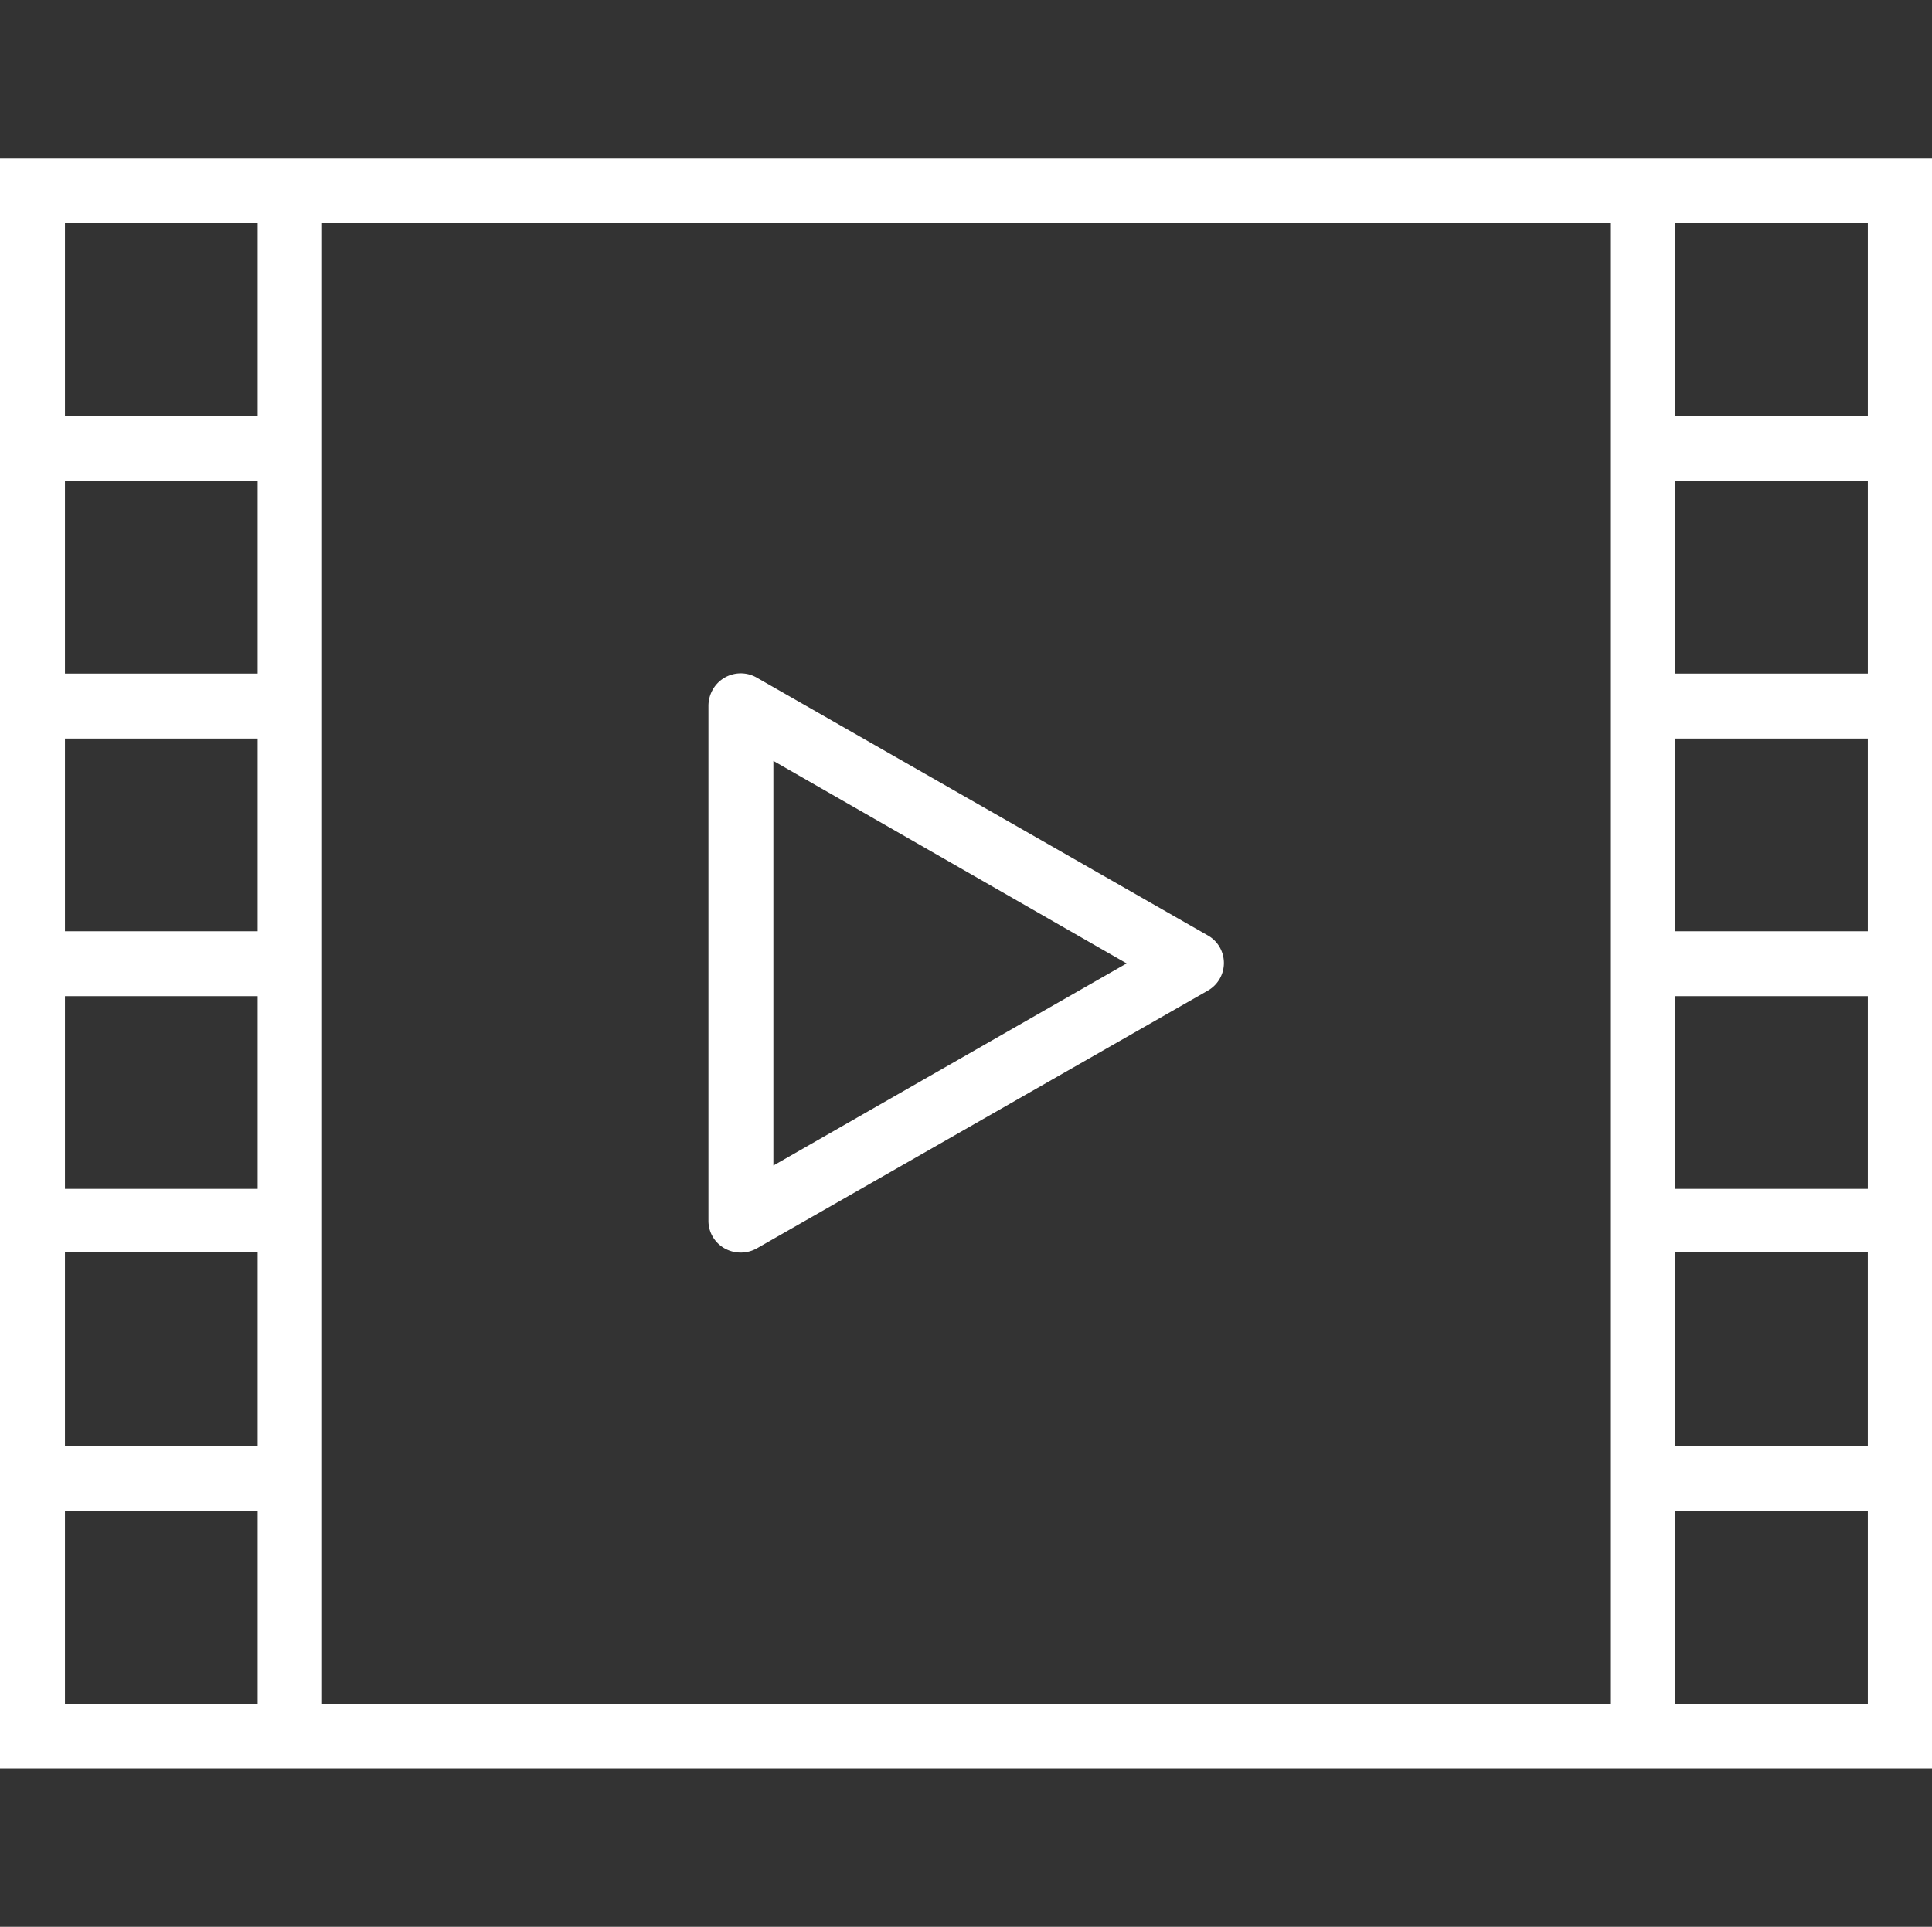 <svg xmlns="http://www.w3.org/2000/svg" viewBox="0 0 100.25 100"><rect x="0" y="0" width="100.25" height="100" fill="#333333" stroke="none"/><defs><style>.cls-1{fill:none;}.cls-2{fill:#fff;}</style></defs><g id="Layer_2" data-name="Layer 2"><rect class="cls-1" x="0.13" width="100" height="100"/></g><g id="Watchlist"><path class="cls-2" d="M83.42,8.23H-.13V91.77H100.13V8.23ZM13.24,88.43h-10v-10h10Zm0-13.37h-10V65h10Zm0-13.36h-10v-10h10Zm0-13.37h-10v-10h10Zm0-13.37h-10v-10h10Zm0-13.37h-10v-10h10ZM83.42,88.43H16.58V11.57H83.42Zm13.37,0h-10v-10h10Zm0-13.37h-10V65h10Zm0-13.36h-10v-10h10Zm0-13.37h-10v-10h10Zm0-13.37h-10v-10h10Zm0-13.37h-10v-10h10Z" transform="translate(0.13)"/><path class="cls-2" d="M63.16,49.16a1.63,1.63,0,0,0-.63-.62L39.14,35.17a1.67,1.67,0,0,0-2.28.61,1.73,1.73,0,0,0-.23.83V63.35a1.64,1.64,0,0,0,.84,1.44,1.71,1.71,0,0,0,1.67,0L62.53,51.42A1.65,1.65,0,0,0,63.16,49.16ZM40,60.49v-21L58.33,50Z" transform="translate(0.13)"/></g></svg>